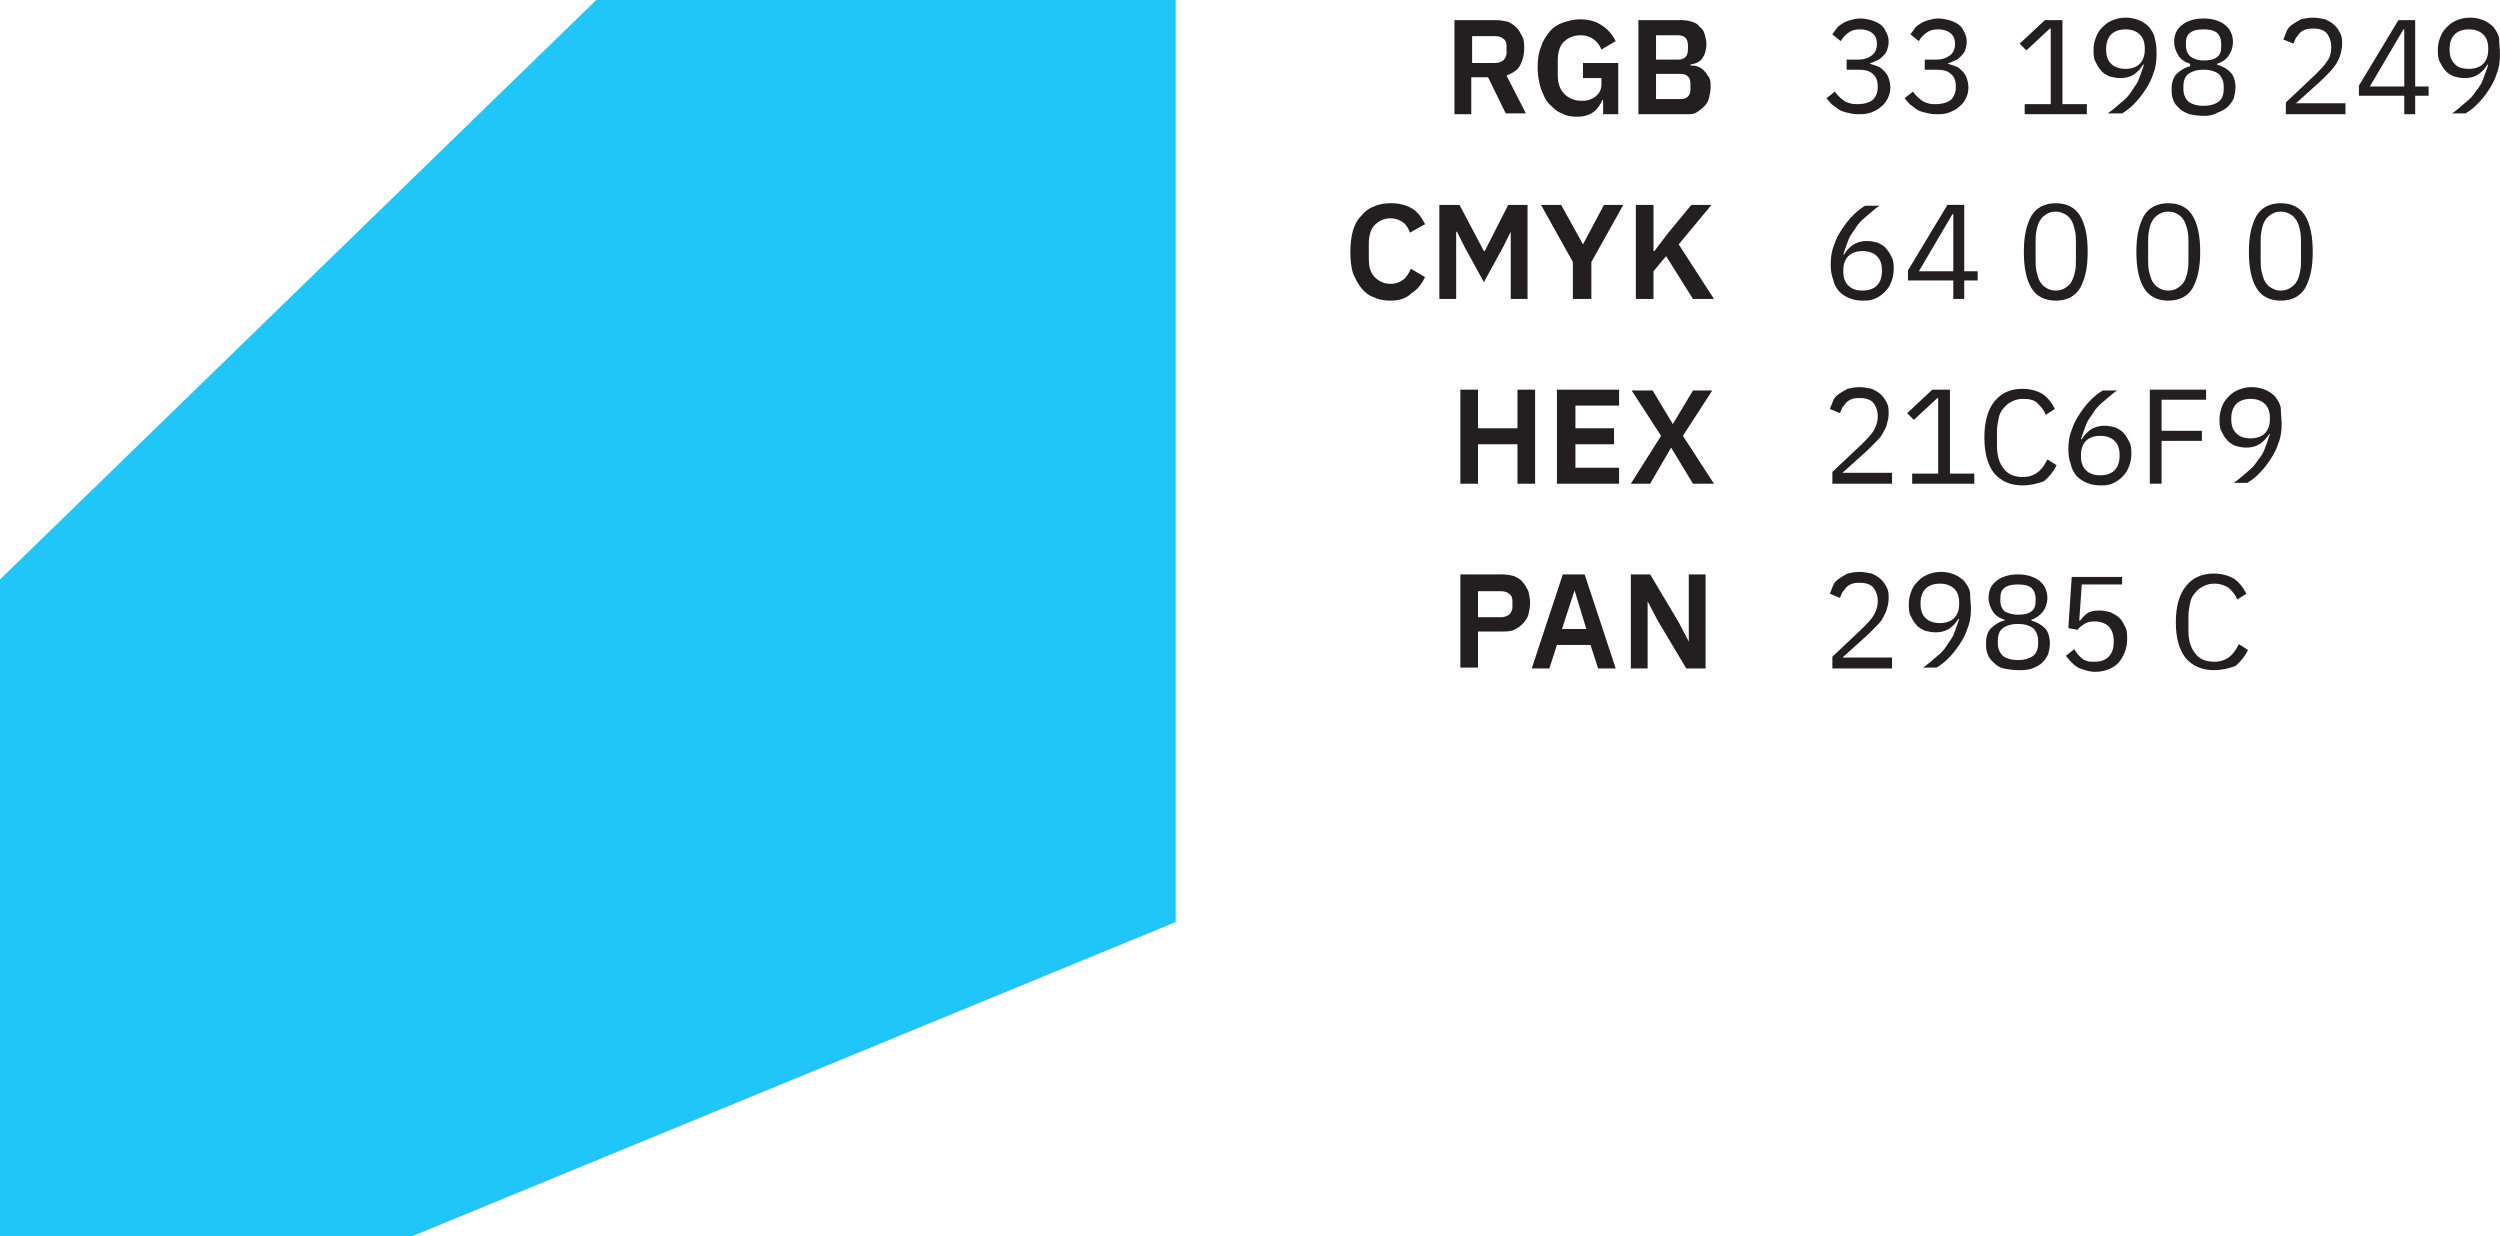 <?xml version="1.0" encoding="UTF-8"?> <!-- Generator: Adobe Illustrator 18.0.0, SVG Export Plug-In . SVG Version: 6.00 Build 0) --> <svg xmlns="http://www.w3.org/2000/svg" xmlns:xlink="http://www.w3.org/1999/xlink" id="Слой_1" x="0px" y="0px" viewBox="0 0 297.7 147.2" xml:space="preserve"> <g> <polygon fill="#21C6F9" points="71,0 0,69 0,147.2 49.1,147.2 140,109.8 140,0 "></polygon> <g> <g> <path fill="#231F20" d="M175.3,13.6h-2.1V2.4h5c0.5,0,1,0.1,1.4,0.2c0.4,0.2,0.7,0.4,1,0.7s0.5,0.7,0.7,1.1 c0.2,0.4,0.2,0.9,0.2,1.4c0,0.8-0.2,1.4-0.5,2s-0.9,0.9-1.6,1.2l2.3,4.5h-2.4l-2.1-4.3h-2V13.6z M178,7.5c0.4,0,0.7-0.1,1-0.3 c0.2-0.2,0.4-0.5,0.4-0.9V5.5c0-0.4-0.1-0.7-0.4-0.9c-0.2-0.2-0.6-0.3-1-0.3h-2.7v3.2H178z"></path> <path fill="#231F20" d="M190.8,11.9L190.8,11.9c-0.2,0.5-0.5,1-1,1.4s-1.2,0.6-2,0.6c-0.7,0-1.3-0.1-1.8-0.4 c-0.6-0.2-1-0.6-1.5-1.1s-0.7-1.1-1-1.8c-0.2-0.7-0.4-1.5-0.4-2.5c0-0.9,0.1-1.8,0.4-2.5c0.2-0.7,0.6-1.3,1-1.8 c0.4-0.5,1-0.9,1.6-1.1s1.3-0.4,2-0.4c1,0,1.9,0.2,2.6,0.7c0.7,0.4,1.3,1.1,1.7,1.9l-1.7,1c-0.2-0.5-0.5-0.9-0.9-1.2 c-0.4-0.3-0.9-0.5-1.6-0.5c-0.8,0-1.5,0.3-2,0.8s-0.7,1.3-0.7,2.2v1.8c0,1,0.3,1.7,0.8,2.2c0.5,0.5,1.2,0.8,2,0.8 c0.3,0,0.6,0,0.9-0.1c0.3-0.1,0.5-0.2,0.8-0.4c0.2-0.2,0.4-0.4,0.5-0.6c0.1-0.2,0.2-0.5,0.2-0.8V9.3h-2.2V7.5h4.2v6.1h-1.8V11.9z "></path> <path fill="#231F20" d="M195.1,2.4h5.2c0.5,0,0.9,0.1,1.2,0.2c0.4,0.1,0.7,0.3,0.9,0.6c0.3,0.2,0.5,0.5,0.6,0.9 c0.1,0.4,0.2,0.7,0.2,1.2c0,0.4-0.1,0.8-0.2,1.1c-0.1,0.3-0.3,0.5-0.4,0.7c-0.2,0.2-0.4,0.3-0.6,0.4c-0.2,0.1-0.5,0.1-0.7,0.2 v0.1c0.2,0,0.5,0,0.8,0.1s0.5,0.2,0.8,0.5c0.2,0.2,0.4,0.5,0.6,0.8c0.2,0.3,0.2,0.7,0.2,1.2c0,0.4-0.1,0.9-0.2,1.3 s-0.3,0.7-0.6,1s-0.6,0.5-0.9,0.7s-0.7,0.2-1.2,0.2h-5.7V2.4z M197.2,7.1h2.6c0.4,0,0.7-0.1,0.9-0.3c0.2-0.2,0.3-0.5,0.3-0.9V5.4 c0-0.4-0.1-0.7-0.3-0.9c-0.2-0.2-0.5-0.3-0.9-0.3h-2.6V7.1z M197.2,11.8h2.9c0.4,0,0.7-0.1,0.9-0.3s0.3-0.5,0.3-0.9V10 c0-0.4-0.1-0.7-0.3-0.9c-0.2-0.2-0.5-0.3-0.9-0.3h-2.9V11.8z"></path> <path fill="#231F20" d="M165.6,35.8c-0.7,0-1.4-0.1-2-0.4c-0.6-0.2-1.1-0.6-1.5-1.1c-0.4-0.5-0.7-1.1-1-1.8 c-0.2-0.7-0.3-1.5-0.3-2.5c0-0.9,0.1-1.8,0.3-2.5c0.2-0.7,0.5-1.3,1-1.8c0.4-0.5,0.9-0.9,1.5-1.1c0.6-0.3,1.3-0.4,2-0.4 c1,0,1.8,0.2,2.5,0.6c0.7,0.4,1.2,1.1,1.6,1.9l-1.8,1c-0.2-0.5-0.4-0.9-0.8-1.2c-0.4-0.3-0.9-0.5-1.5-0.5c-0.8,0-1.4,0.3-1.9,0.8 s-0.7,1.3-0.7,2.2v1.8c0,1,0.2,1.7,0.7,2.2c0.5,0.5,1.1,0.8,1.9,0.8c0.6,0,1.1-0.2,1.5-0.5s0.7-0.8,0.9-1.3l1.7,1 c-0.4,0.8-0.9,1.5-1.6,1.9C167.5,35.5,166.7,35.8,165.6,35.8z"></path> <path fill="#231F20" d="M179.9,27.6L179.9,27.6l-0.9,1.8l-2.3,4.2l-2.3-4.2l-0.9-1.8h-0.1v8h-2V24.4h2.4l2.9,5.5h0.1l2.8-5.5h2.3 v11.2h-2V27.6z"></path> <path fill="#231F20" d="M187.3,35.6v-4.4l-3.8-6.8h2.4l2.6,4.7h0l2.5-4.7h2.3l-3.8,6.8v4.4H187.3z"></path> <path fill="#231F20" d="M198.4,30.5l-1.5,1.8v3.3h-2.1V24.4h2.1v5.5h0.1l1.6-2.1l2.8-3.4h2.4l-3.9,4.7l4.2,6.5h-2.5L198.4,30.5z"></path> <path fill="#231F20" d="M180.7,52.9H176v4.7h-2.1V46.4h2.1V51h4.7v-4.6h2.1v11.2h-2.1V52.9z"></path> <path fill="#231F20" d="M185.4,57.6V46.4h7.4v1.9h-5.2V51h4.6v1.9h-4.6v2.8h5.2v1.9H185.4z"></path> <path fill="#231F20" d="M204.1,57.6h-2.5l-2.6-4.3h0l-2.5,4.3h-2.3l3.6-5.7l-3.5-5.4h2.5l2.4,4h0l2.4-4h2.3l-3.5,5.4L204.1,57.6z "></path> <path fill="#231F20" d="M173.9,79.6V68.4h5c0.5,0,1,0.1,1.4,0.2c0.4,0.2,0.8,0.4,1,0.7c0.3,0.3,0.5,0.7,0.7,1.1 c0.1,0.4,0.2,0.9,0.2,1.4c0,0.5-0.1,1-0.2,1.4s-0.4,0.8-0.7,1.1s-0.6,0.5-1,0.7c-0.4,0.2-0.9,0.2-1.4,0.2H176v4.3H173.9z M176,73.5h2.7c0.4,0,0.7-0.1,1-0.3c0.2-0.2,0.4-0.5,0.4-0.9v-0.7c0-0.4-0.1-0.7-0.4-0.9c-0.2-0.2-0.6-0.3-1-0.3H176V73.5z"></path> <path fill="#231F20" d="M190.3,79.6l-0.9-2.8h-4l-0.9,2.8h-2.1l3.7-11.2h2.6l3.7,11.2H190.3z M187.5,70.3L187.5,70.3l-1.5,4.6 h2.9L187.5,70.3z"></path> <path fill="#231F20" d="M197.4,73.9l-1.2-2.3h0v8h-2V68.4h2.3l3.4,5.7l1.2,2.3h0v-8h2v11.2h-2.3L197.4,73.9z"></path> </g> </g> <g> <g> <path fill="#231F20" d="M221.2,7.1c0.8,0,1.3-0.2,1.7-0.5c0.4-0.3,0.6-0.8,0.6-1.3V5.2c0-0.6-0.2-1-0.6-1.3s-0.9-0.4-1.4-0.4 c-0.6,0-1,0.1-1.4,0.4c-0.4,0.3-0.7,0.6-0.9,1l-1-0.8c0.1-0.2,0.3-0.4,0.5-0.7s0.4-0.4,0.7-0.6s0.6-0.3,0.9-0.4 c0.4-0.1,0.8-0.2,1.2-0.2c0.5,0,0.9,0.1,1.3,0.2s0.8,0.3,1.1,0.5c0.3,0.2,0.5,0.5,0.7,0.9c0.2,0.4,0.3,0.7,0.3,1.2 c0,0.4-0.1,0.7-0.2,1c-0.1,0.3-0.3,0.5-0.5,0.7c-0.2,0.2-0.4,0.4-0.7,0.5c-0.3,0.1-0.5,0.3-0.8,0.3v0.1c0.3,0.1,0.6,0.2,0.9,0.3 c0.3,0.1,0.5,0.3,0.8,0.6c0.2,0.2,0.4,0.5,0.5,0.8c0.1,0.3,0.2,0.7,0.2,1.1c0,0.5-0.1,0.9-0.3,1.3c-0.2,0.4-0.4,0.7-0.8,1 c-0.3,0.3-0.7,0.5-1.2,0.7c-0.5,0.2-1,0.2-1.6,0.2c-0.5,0-0.9-0.1-1.3-0.2s-0.7-0.2-1-0.4c-0.3-0.2-0.5-0.4-0.8-0.6 c-0.2-0.2-0.4-0.5-0.6-0.7l1-0.8c0.1,0.2,0.3,0.4,0.5,0.6c0.2,0.2,0.3,0.3,0.6,0.5s0.4,0.2,0.7,0.3s0.6,0.1,0.9,0.1 c0.8,0,1.4-0.2,1.8-0.5c0.4-0.4,0.6-0.9,0.6-1.5v-0.1c0-0.7-0.2-1.2-0.6-1.5c-0.4-0.4-1-0.5-1.8-0.5h-1.3V7.1H221.2z"></path> <path fill="#231F20" d="M230.5,7.1c0.8,0,1.3-0.2,1.7-0.5c0.4-0.3,0.6-0.8,0.6-1.3V5.2c0-0.6-0.2-1-0.6-1.3s-0.9-0.4-1.4-0.4 c-0.6,0-1,0.1-1.4,0.4c-0.4,0.3-0.7,0.6-0.9,1l-1-0.8c0.1-0.2,0.3-0.4,0.5-0.7s0.4-0.4,0.7-0.6s0.6-0.3,0.9-0.4 c0.4-0.1,0.8-0.2,1.2-0.2c0.5,0,0.9,0.1,1.3,0.2s0.8,0.3,1.1,0.5c0.3,0.2,0.5,0.5,0.7,0.9c0.2,0.4,0.3,0.7,0.3,1.2 c0,0.4-0.1,0.7-0.2,1c-0.1,0.3-0.3,0.5-0.5,0.7c-0.2,0.2-0.4,0.4-0.7,0.5c-0.3,0.1-0.5,0.3-0.8,0.3v0.1c0.3,0.1,0.6,0.2,0.9,0.3 c0.3,0.1,0.5,0.3,0.8,0.6c0.2,0.2,0.4,0.5,0.5,0.8c0.1,0.3,0.2,0.7,0.2,1.1c0,0.5-0.1,0.9-0.3,1.3c-0.2,0.4-0.4,0.7-0.8,1 c-0.3,0.3-0.7,0.5-1.2,0.7c-0.5,0.2-1,0.2-1.6,0.2c-0.5,0-0.9-0.1-1.3-0.2s-0.7-0.2-1-0.4c-0.3-0.2-0.5-0.4-0.8-0.6 c-0.2-0.2-0.4-0.5-0.6-0.7l1-0.8c0.1,0.2,0.3,0.4,0.5,0.6c0.2,0.2,0.3,0.3,0.6,0.5s0.4,0.2,0.7,0.3s0.6,0.1,0.9,0.1 c0.8,0,1.4-0.2,1.8-0.5c0.4-0.4,0.6-0.9,0.6-1.5v-0.1c0-0.7-0.2-1.2-0.6-1.5c-0.4-0.4-1-0.5-1.8-0.5h-1.3V7.1H230.5z"></path> <path fill="#231F20" d="M241.1,13.6v-1.2h3.1v-9h-0.1L241.3,6l-0.8-0.8l3-2.8h2.1v10h2.9v1.2H241.1z"></path> <path fill="#231F20" d="M256.8,6.5c0,0.8-0.1,1.6-0.4,2.3c-0.2,0.7-0.6,1.4-1,2c-0.4,0.6-0.8,1.1-1.3,1.6 c-0.5,0.5-0.9,0.8-1.4,1.1h-1.7c0.6-0.4,1.1-0.9,1.6-1.3c0.5-0.4,0.9-0.8,1.2-1.3s0.7-0.9,0.9-1.5c0.2-0.5,0.4-1.1,0.6-1.7 l-0.1,0c-0.3,0.5-0.6,0.8-1,1.1c-0.4,0.3-1,0.5-1.7,0.5c-0.5,0-0.9-0.1-1.3-0.2c-0.4-0.2-0.8-0.4-1-0.7c-0.3-0.3-0.5-0.7-0.7-1.1 c-0.2-0.4-0.2-0.9-0.2-1.4c0-0.5,0.1-1,0.3-1.5c0.2-0.5,0.4-0.8,0.8-1.2s0.7-0.6,1.2-0.8c0.5-0.2,1-0.3,1.5-0.3 c0.6,0,1.1,0.1,1.6,0.3c0.5,0.2,0.9,0.5,1.2,0.8c0.3,0.4,0.6,0.8,0.7,1.4C256.8,5.3,256.8,5.9,256.8,6.5z M253.1,8.2 c0.7,0,1.3-0.2,1.7-0.6s0.6-1,0.6-1.7V5.8c0-0.8-0.2-1.3-0.6-1.7s-1-0.6-1.7-0.6c-0.7,0-1.3,0.2-1.7,0.6s-0.6,1-0.6,1.7v0.1 c0,0.8,0.2,1.3,0.6,1.7S252.4,8.2,253.1,8.2z"></path> <path fill="#231F20" d="M262.4,13.8c-0.6,0-1.2-0.1-1.7-0.2c-0.5-0.2-0.9-0.4-1.2-0.7s-0.6-0.6-0.7-1c-0.2-0.4-0.2-0.8-0.2-1.3 c0-0.8,0.2-1.4,0.6-1.8c0.4-0.4,1-0.8,1.6-0.9V7.6c-0.6-0.2-1.1-0.5-1.4-1s-0.5-1-0.5-1.6c0-0.9,0.3-1.5,0.9-2 c0.6-0.5,1.5-0.8,2.6-0.8s2,0.3,2.6,0.8c0.6,0.5,0.9,1.2,0.9,2c0,0.6-0.2,1.2-0.5,1.6c-0.3,0.5-0.8,0.8-1.4,1v0.1 c0.7,0.2,1.2,0.5,1.6,0.9c0.4,0.4,0.6,1.1,0.6,1.8c0,0.5-0.1,0.9-0.2,1.3c-0.2,0.4-0.4,0.7-0.7,1c-0.3,0.3-0.7,0.5-1.2,0.7 C263.6,13.7,263.1,13.8,262.4,13.8z M262.4,12.6c0.8,0,1.4-0.2,1.8-0.5c0.4-0.3,0.6-0.8,0.6-1.5v-0.3c0-0.6-0.2-1.1-0.6-1.5 c-0.4-0.3-1-0.5-1.8-0.5s-1.4,0.2-1.8,0.5c-0.4,0.3-0.6,0.8-0.6,1.5v0.3c0,0.6,0.2,1.1,0.6,1.5C261,12.4,261.6,12.6,262.4,12.6z M262.4,7.2c0.7,0,1.2-0.1,1.6-0.4c0.4-0.3,0.5-0.7,0.5-1.3V5.2c0-0.6-0.2-1-0.5-1.3c-0.4-0.3-0.9-0.4-1.6-0.4s-1.2,0.1-1.6,0.4 c-0.4,0.3-0.5,0.7-0.5,1.3v0.2c0,0.6,0.2,1,0.5,1.3C261.2,7,261.7,7.2,262.4,7.2z"></path> <path fill="#231F20" d="M279.5,13.6h-7.3v-1.4l3.6-3.4c0.5-0.5,1-1,1.3-1.5c0.4-0.5,0.5-1.1,0.5-1.6V5.5c0-0.6-0.2-1.1-0.5-1.5 c-0.3-0.4-0.9-0.6-1.6-0.6c-0.3,0-0.6,0-0.9,0.1c-0.3,0.1-0.5,0.2-0.7,0.4c-0.2,0.2-0.3,0.4-0.5,0.6c-0.1,0.2-0.2,0.5-0.3,0.7 l-1.2-0.5c0.1-0.3,0.3-0.7,0.4-1s0.4-0.6,0.7-0.8c0.3-0.2,0.6-0.4,1-0.6c0.4-0.1,0.9-0.2,1.4-0.2c0.5,0,1,0.1,1.5,0.2 c0.4,0.2,0.8,0.4,1.1,0.7s0.5,0.6,0.7,1s0.2,0.8,0.2,1.3c0,0.4-0.1,0.8-0.2,1.2c-0.1,0.4-0.3,0.7-0.5,1.1c-0.2,0.3-0.5,0.7-0.8,1 c-0.3,0.3-0.6,0.6-1,1l-3,2.7h5.9V13.6z"></path> <path fill="#231F20" d="M286.3,13.6v-2.2h-5.4v-1.2l4.7-7.8h2v7.9h1.6v1.1h-1.6v2.2H286.3z M282.2,10.3h4.1V3.5h-0.1L282.2,10.3z "></path> <path fill="#231F20" d="M297.7,6.5c0,0.8-0.1,1.6-0.4,2.3c-0.2,0.7-0.6,1.4-1,2s-0.8,1.1-1.3,1.6c-0.5,0.5-0.9,0.8-1.4,1.1H292 c0.6-0.4,1.1-0.9,1.6-1.3c0.5-0.4,0.9-0.8,1.2-1.3c0.4-0.5,0.7-0.9,0.9-1.5c0.2-0.5,0.4-1.1,0.6-1.7l-0.1,0 c-0.3,0.5-0.6,0.8-1,1.1c-0.4,0.3-1,0.5-1.7,0.5c-0.5,0-0.9-0.1-1.3-0.2c-0.4-0.2-0.8-0.4-1-0.7c-0.3-0.3-0.5-0.7-0.7-1.1 c-0.2-0.4-0.2-0.9-0.2-1.4c0-0.5,0.1-1,0.3-1.5s0.4-0.8,0.8-1.2s0.7-0.6,1.2-0.8s1-0.3,1.5-0.3c0.6,0,1.1,0.1,1.6,0.3 s0.9,0.5,1.2,0.8c0.3,0.4,0.6,0.8,0.7,1.4C297.6,5.3,297.7,5.9,297.7,6.5z M294,8.2c0.7,0,1.3-0.2,1.7-0.6c0.4-0.4,0.6-1,0.6-1.7 V5.8c0-0.8-0.2-1.3-0.6-1.7c-0.4-0.4-1-0.6-1.7-0.6c-0.7,0-1.3,0.2-1.7,0.6c-0.4,0.4-0.6,1-0.6,1.7v0.1c0,0.8,0.2,1.3,0.6,1.7 C292.6,8,293.2,8.2,294,8.2z"></path> <path fill="#231F20" d="M221.8,35.8c-0.6,0-1.1-0.1-1.6-0.3c-0.5-0.2-0.9-0.5-1.2-0.8c-0.3-0.4-0.6-0.8-0.7-1.4 c-0.2-0.5-0.3-1.1-0.3-1.8c0-0.8,0.1-1.6,0.4-2.3c0.2-0.7,0.6-1.4,1-2c0.4-0.6,0.8-1.1,1.3-1.6c0.5-0.5,0.9-0.8,1.4-1.1h1.7 c-0.6,0.4-1.1,0.9-1.6,1.3c-0.5,0.4-0.9,0.8-1.2,1.3s-0.7,0.9-0.9,1.5c-0.2,0.5-0.4,1.1-0.6,1.7l0.1,0c0.3-0.5,0.6-0.8,1-1.1 c0.4-0.3,1-0.5,1.7-0.5c0.5,0,0.9,0.1,1.3,0.2c0.4,0.2,0.8,0.4,1,0.7c0.3,0.3,0.5,0.7,0.7,1.1c0.2,0.4,0.2,0.9,0.2,1.4 c0,0.5-0.1,1-0.3,1.5c-0.2,0.5-0.4,0.8-0.8,1.2c-0.3,0.3-0.7,0.6-1.2,0.8S222.3,35.8,221.8,35.8z M221.8,34.6 c0.7,0,1.3-0.2,1.7-0.6s0.6-1,0.6-1.7v-0.1c0-0.8-0.2-1.3-0.6-1.7c-0.4-0.4-1-0.6-1.7-0.6c-0.7,0-1.3,0.2-1.7,0.6 c-0.4,0.4-0.6,1-0.6,1.7v0.1c0,0.8,0.2,1.3,0.6,1.7S221,34.6,221.8,34.6z"></path> <path fill="#231F20" d="M232.6,35.6v-2.2h-5.4v-1.2l4.7-7.8h2v7.9h1.6v1.1h-1.6v2.2H232.6z M228.5,32.3h4.1v-6.8h-0.1L228.5,32.3 z"></path> <path fill="#231F20" d="M244.8,35.8c-1.3,0-2.3-0.5-2.9-1.5c-0.6-1-0.9-2.4-0.9-4.3s0.3-3.2,0.9-4.3c0.6-1,1.6-1.5,2.9-1.5 s2.3,0.5,2.9,1.5c0.6,1,0.9,2.4,0.9,4.3s-0.3,3.2-0.9,4.3C247.1,35.3,246.1,35.8,244.8,35.8z M244.8,34.6c0.4,0,0.8-0.1,1.1-0.3 s0.6-0.4,0.8-0.8s0.3-0.7,0.4-1.2c0.1-0.4,0.1-0.9,0.1-1.5v-1.8c0-0.5,0-1-0.1-1.5c-0.1-0.4-0.2-0.8-0.4-1.2 c-0.2-0.3-0.4-0.6-0.8-0.8s-0.7-0.3-1.1-0.3s-0.8,0.1-1.1,0.3c-0.3,0.2-0.6,0.4-0.8,0.8c-0.2,0.3-0.3,0.7-0.4,1.2 s-0.1,0.9-0.1,1.5v1.8c0,0.5,0,1,0.1,1.5c0.1,0.4,0.2,0.8,0.4,1.2c0.2,0.3,0.4,0.6,0.8,0.8C244,34.5,244.4,34.6,244.8,34.6z"></path> <path fill="#231F20" d="M258.2,35.8c-1.3,0-2.3-0.5-2.9-1.5c-0.6-1-0.9-2.4-0.9-4.3s0.3-3.2,0.9-4.3c0.6-1,1.6-1.5,2.9-1.5 c1.3,0,2.3,0.5,2.9,1.5c0.6,1,0.9,2.4,0.9,4.3s-0.3,3.2-0.9,4.3C260.5,35.3,259.5,35.8,258.2,35.8z M258.2,34.6 c0.4,0,0.8-0.1,1.1-0.3c0.3-0.2,0.6-0.4,0.8-0.8s0.3-0.7,0.4-1.2c0.1-0.4,0.1-0.9,0.1-1.5v-1.8c0-0.5,0-1-0.1-1.5 c-0.1-0.4-0.2-0.8-0.4-1.2c-0.2-0.3-0.4-0.6-0.8-0.8c-0.3-0.2-0.7-0.3-1.1-0.3s-0.8,0.1-1.1,0.3c-0.3,0.2-0.6,0.4-0.8,0.8 c-0.2,0.3-0.3,0.7-0.4,1.2s-0.1,0.9-0.1,1.5v1.8c0,0.5,0,1,0.1,1.5c0.1,0.4,0.2,0.8,0.4,1.2c0.2,0.3,0.4,0.6,0.8,0.8 C257.4,34.5,257.8,34.6,258.2,34.6z"></path> <path fill="#231F20" d="M271.6,35.8c-1.3,0-2.3-0.5-2.9-1.5c-0.6-1-0.9-2.4-0.9-4.3s0.3-3.2,0.9-4.3c0.6-1,1.6-1.5,2.9-1.5 s2.3,0.5,2.9,1.5c0.6,1,0.9,2.4,0.9,4.3s-0.3,3.2-0.9,4.3C273.9,35.3,272.9,35.8,271.6,35.8z M271.6,34.6c0.4,0,0.8-0.1,1.1-0.3 s0.6-0.4,0.8-0.8c0.2-0.3,0.3-0.7,0.4-1.2c0.1-0.4,0.1-0.9,0.1-1.5v-1.8c0-0.5,0-1-0.1-1.5s-0.2-0.8-0.4-1.2 c-0.2-0.3-0.4-0.6-0.8-0.8s-0.7-0.3-1.1-0.3s-0.8,0.1-1.1,0.3s-0.6,0.4-0.8,0.8c-0.2,0.3-0.3,0.7-0.4,1.2s-0.1,0.9-0.1,1.5v1.8 c0,0.5,0,1,0.1,1.5c0.1,0.4,0.2,0.8,0.4,1.2c0.2,0.3,0.4,0.6,0.8,0.8S271.1,34.6,271.6,34.6z"></path> <path fill="#231F20" d="M225.5,57.6h-7.3v-1.4l3.6-3.4c0.5-0.5,1-1,1.3-1.5s0.5-1.1,0.5-1.6v-0.2c0-0.6-0.2-1.1-0.5-1.5 c-0.3-0.4-0.9-0.6-1.6-0.6c-0.3,0-0.6,0-0.9,0.1c-0.3,0.1-0.5,0.2-0.7,0.4c-0.2,0.2-0.3,0.4-0.5,0.6c-0.1,0.2-0.2,0.5-0.3,0.7 l-1.2-0.5c0.1-0.3,0.3-0.7,0.4-1s0.4-0.6,0.7-0.8c0.3-0.2,0.6-0.4,1-0.6c0.4-0.1,0.9-0.2,1.4-0.2s1,0.1,1.5,0.2 c0.4,0.2,0.8,0.4,1.1,0.7c0.3,0.3,0.5,0.6,0.7,1s0.2,0.8,0.2,1.3c0,0.4-0.1,0.8-0.2,1.2c-0.1,0.4-0.3,0.7-0.5,1.1s-0.5,0.7-0.8,1 c-0.3,0.3-0.6,0.6-1,1l-3,2.7h5.9V57.6z"></path> <path fill="#231F20" d="M227.7,57.6v-1.2h3.1v-9h-0.1l-2.8,2.6l-0.8-0.8l3-2.8h2.1v10h2.9v1.2H227.7z"></path> <path fill="#231F20" d="M240.8,57.8c-1.4,0-2.5-0.5-3.3-1.4c-0.8-1-1.2-2.4-1.2-4.3c0-1.9,0.4-3.3,1.2-4.3s1.9-1.5,3.3-1.5 c0.9,0,1.7,0.2,2.4,0.6c0.6,0.4,1.1,1,1.5,1.8l-1.1,0.7c-0.2-0.6-0.6-1-1-1.4s-1-0.5-1.7-0.5c-0.5,0-0.9,0.1-1.3,0.3 c-0.4,0.2-0.7,0.4-1,0.8c-0.3,0.3-0.5,0.7-0.6,1.2c-0.1,0.5-0.2,1-0.2,1.6v1.7c0,1.2,0.3,2.1,0.8,2.7c0.5,0.7,1.3,1,2.3,1 c0.7,0,1.3-0.2,1.8-0.6c0.5-0.4,0.8-0.9,1.1-1.5l1.1,0.7c-0.4,0.8-0.9,1.4-1.5,1.9C242.6,57.6,241.8,57.8,240.8,57.8z"></path> <path fill="#231F20" d="M250.1,57.8c-0.6,0-1.1-0.1-1.6-0.3c-0.5-0.2-0.9-0.5-1.2-0.8c-0.3-0.4-0.6-0.8-0.7-1.4 c-0.2-0.5-0.3-1.1-0.3-1.8c0-0.8,0.1-1.6,0.4-2.3c0.2-0.7,0.6-1.4,1-2c0.4-0.6,0.8-1.1,1.3-1.6c0.5-0.5,0.9-0.8,1.4-1.1h1.7 c-0.6,0.4-1.1,0.9-1.6,1.3c-0.5,0.4-0.9,0.8-1.2,1.3s-0.7,0.9-0.9,1.5c-0.2,0.5-0.4,1.1-0.6,1.7l0.1,0c0.3-0.5,0.6-0.8,1-1.1 c0.4-0.3,1-0.5,1.7-0.5c0.5,0,0.9,0.1,1.3,0.2c0.4,0.2,0.8,0.4,1,0.7c0.3,0.3,0.5,0.7,0.7,1.1c0.2,0.4,0.2,0.9,0.2,1.4 c0,0.5-0.1,1-0.3,1.5c-0.2,0.5-0.4,0.8-0.8,1.2c-0.3,0.3-0.7,0.6-1.2,0.8S250.7,57.8,250.1,57.8z M250.1,56.6 c0.7,0,1.3-0.2,1.7-0.6s0.6-1,0.6-1.7v-0.1c0-0.8-0.2-1.3-0.6-1.7c-0.4-0.4-1-0.6-1.7-0.6c-0.7,0-1.3,0.2-1.7,0.6 c-0.4,0.4-0.6,1-0.6,1.7v0.1c0,0.8,0.2,1.3,0.6,1.7S249.4,56.6,250.1,56.6z"></path> <path fill="#231F20" d="M256,57.6V46.4h6.7v1.2h-5.3v3.7h4.8v1.2h-4.8v5.1H256z"></path> <path fill="#231F20" d="M271.7,50.5c0,0.8-0.1,1.6-0.4,2.3c-0.2,0.7-0.6,1.4-1,2s-0.8,1.1-1.3,1.6c-0.5,0.5-0.9,0.8-1.4,1.1H266 c0.6-0.4,1.1-0.9,1.6-1.3c0.5-0.4,0.9-0.8,1.2-1.3c0.4-0.5,0.7-0.9,0.9-1.5c0.2-0.5,0.4-1.1,0.6-1.7l-0.1,0 c-0.3,0.5-0.6,0.8-1,1.1c-0.4,0.3-1,0.5-1.7,0.5c-0.5,0-0.9-0.1-1.3-0.2c-0.4-0.2-0.8-0.4-1-0.7c-0.3-0.3-0.5-0.7-0.7-1.1 c-0.2-0.4-0.2-0.9-0.2-1.4c0-0.5,0.1-1,0.3-1.5s0.4-0.8,0.8-1.2s0.7-0.6,1.2-0.8s1-0.3,1.5-0.3c0.6,0,1.1,0.1,1.6,0.3 s0.9,0.5,1.2,0.8c0.3,0.4,0.6,0.8,0.7,1.4C271.6,49.3,271.7,49.9,271.7,50.5z M268,52.2c0.7,0,1.3-0.2,1.7-0.6 c0.4-0.4,0.6-1,0.6-1.7v-0.1c0-0.8-0.2-1.3-0.6-1.7c-0.4-0.4-1-0.6-1.7-0.6c-0.7,0-1.3,0.2-1.7,0.6c-0.4,0.4-0.6,1-0.6,1.7v0.1 c0,0.8,0.2,1.3,0.6,1.7C266.7,52,267.2,52.2,268,52.2z"></path> <path fill="#231F20" d="M225.5,79.6h-7.3v-1.4l3.6-3.4c0.5-0.5,1-1,1.3-1.5s0.5-1.1,0.5-1.6v-0.2c0-0.6-0.2-1.1-0.5-1.5 c-0.3-0.4-0.9-0.6-1.6-0.6c-0.3,0-0.6,0-0.9,0.1c-0.3,0.1-0.5,0.2-0.7,0.4c-0.2,0.2-0.3,0.4-0.5,0.6c-0.1,0.2-0.2,0.5-0.3,0.7 l-1.2-0.5c0.1-0.3,0.3-0.7,0.4-1s0.4-0.6,0.7-0.8c0.3-0.2,0.6-0.4,1-0.6c0.4-0.1,0.9-0.2,1.4-0.2s1,0.1,1.5,0.2 c0.4,0.2,0.8,0.4,1.1,0.7c0.3,0.3,0.5,0.6,0.7,1s0.2,0.8,0.2,1.3c0,0.4-0.1,0.8-0.2,1.2c-0.1,0.4-0.3,0.7-0.5,1.1s-0.5,0.7-0.8,1 c-0.3,0.3-0.6,0.6-1,1l-3,2.7h5.9V79.6z"></path> <path fill="#231F20" d="M234.7,72.5c0,0.8-0.1,1.6-0.4,2.3c-0.2,0.7-0.6,1.4-1,2c-0.4,0.6-0.8,1.1-1.3,1.6 c-0.5,0.5-0.9,0.8-1.4,1.1H229c0.6-0.4,1.1-0.9,1.6-1.3c0.5-0.4,0.9-0.8,1.2-1.3s0.7-0.9,0.9-1.5c0.2-0.5,0.4-1.1,0.6-1.7l-0.1,0 c-0.3,0.5-0.6,0.8-1,1.1c-0.4,0.3-1,0.5-1.7,0.5c-0.5,0-0.9-0.1-1.3-0.2c-0.4-0.2-0.8-0.4-1-0.7c-0.3-0.3-0.5-0.7-0.7-1.1 c-0.2-0.4-0.2-0.9-0.2-1.4c0-0.5,0.1-1,0.3-1.5c0.2-0.5,0.4-0.8,0.8-1.2s0.7-0.6,1.2-0.8c0.5-0.2,1-0.3,1.5-0.3 c0.6,0,1.1,0.1,1.6,0.3c0.5,0.2,0.9,0.5,1.2,0.8c0.3,0.4,0.6,0.8,0.7,1.4C234.6,71.3,234.7,71.9,234.7,72.5z M231,74.2 c0.7,0,1.3-0.2,1.7-0.6s0.6-1,0.6-1.7v-0.1c0-0.8-0.2-1.3-0.6-1.7s-1-0.6-1.7-0.6c-0.7,0-1.3,0.2-1.7,0.6s-0.6,1-0.6,1.7v0.1 c0,0.8,0.2,1.3,0.6,1.7S230.3,74.2,231,74.2z"></path> <path fill="#231F20" d="M240.3,79.8c-0.6,0-1.2-0.1-1.7-0.2s-0.9-0.4-1.2-0.7c-0.3-0.3-0.6-0.6-0.7-1c-0.2-0.4-0.2-0.8-0.2-1.3 c0-0.8,0.2-1.4,0.6-1.8c0.4-0.4,1-0.8,1.6-0.9v-0.1c-0.6-0.2-1.1-0.5-1.4-1c-0.3-0.5-0.5-1-0.5-1.6c0-0.9,0.3-1.5,0.9-2 c0.6-0.5,1.5-0.8,2.6-0.8c1.1,0,2,0.3,2.6,0.8c0.6,0.5,0.9,1.2,0.9,2c0,0.6-0.2,1.2-0.5,1.6s-0.8,0.8-1.4,1v0.1 c0.7,0.2,1.2,0.5,1.6,0.9c0.4,0.4,0.6,1.1,0.6,1.8c0,0.5-0.1,0.9-0.2,1.3c-0.2,0.4-0.4,0.7-0.7,1c-0.3,0.3-0.7,0.5-1.2,0.7 S240.9,79.8,240.3,79.8z M240.3,78.6c0.8,0,1.4-0.2,1.8-0.5c0.4-0.3,0.6-0.8,0.6-1.5v-0.3c0-0.6-0.2-1.1-0.6-1.5 c-0.4-0.3-1-0.5-1.8-0.5c-0.8,0-1.4,0.2-1.8,0.5c-0.4,0.3-0.6,0.8-0.6,1.5v0.3c0,0.6,0.2,1.1,0.6,1.5 C238.9,78.4,239.5,78.6,240.3,78.6z M240.3,73.2c0.7,0,1.2-0.1,1.6-0.4s0.5-0.7,0.5-1.3v-0.2c0-0.6-0.2-1-0.5-1.3 c-0.4-0.3-0.9-0.4-1.6-0.4c-0.7,0-1.2,0.1-1.6,0.4c-0.4,0.3-0.5,0.7-0.5,1.3v0.2c0,0.6,0.2,1,0.5,1.3 C239.1,73,239.6,73.2,240.3,73.2z"></path> <path fill="#231F20" d="M252.8,69.6h-4.9l-0.3,4.3h0.1c0.3-0.4,0.6-0.7,0.9-0.9s0.8-0.3,1.4-0.3c0.5,0,0.9,0.1,1.3,0.2 c0.4,0.2,0.8,0.4,1.1,0.7c0.3,0.3,0.5,0.7,0.7,1.1c0.2,0.4,0.2,0.9,0.2,1.5c0,0.5-0.1,1-0.3,1.5c-0.2,0.5-0.4,0.8-0.7,1.2 c-0.3,0.3-0.7,0.6-1.2,0.8s-1,0.3-1.6,0.3c-0.5,0-0.9-0.1-1.2-0.2s-0.7-0.2-1-0.4c-0.3-0.2-0.5-0.4-0.7-0.6 c-0.2-0.2-0.4-0.5-0.6-0.7l1-0.8c0.1,0.2,0.3,0.4,0.4,0.6c0.2,0.2,0.3,0.3,0.5,0.5s0.4,0.2,0.6,0.3c0.2,0.1,0.5,0.1,0.9,0.1 c0.8,0,1.3-0.2,1.7-0.6c0.4-0.4,0.6-1,0.6-1.7v-0.2c0-0.7-0.2-1.3-0.6-1.7c-0.4-0.4-1-0.6-1.7-0.6c-0.5,0-0.9,0.1-1.2,0.3 c-0.3,0.2-0.6,0.4-0.8,0.7l-1.1-0.2l0.4-6.1h6V69.6z"></path> <path fill="#231F20" d="M263.6,79.8c-1.4,0-2.5-0.5-3.3-1.4c-0.8-1-1.2-2.4-1.2-4.3c0-1.9,0.4-3.3,1.2-4.3c0.8-1,1.9-1.5,3.3-1.5 c0.9,0,1.7,0.2,2.4,0.6c0.6,0.4,1.1,1,1.5,1.8l-1.1,0.7c-0.2-0.6-0.6-1-1-1.4c-0.5-0.3-1-0.5-1.7-0.5c-0.5,0-0.9,0.1-1.3,0.3 c-0.4,0.2-0.7,0.4-1,0.8c-0.3,0.3-0.5,0.7-0.6,1.2s-0.2,1-0.2,1.6v1.7c0,1.2,0.3,2.1,0.8,2.7c0.5,0.7,1.3,1,2.3,1 c0.7,0,1.3-0.2,1.8-0.6c0.5-0.4,0.8-0.9,1.1-1.5l1.1,0.7c-0.4,0.8-0.9,1.4-1.5,1.9C265.4,79.6,264.6,79.8,263.6,79.8z"></path> </g> </g> </g> </svg> 
